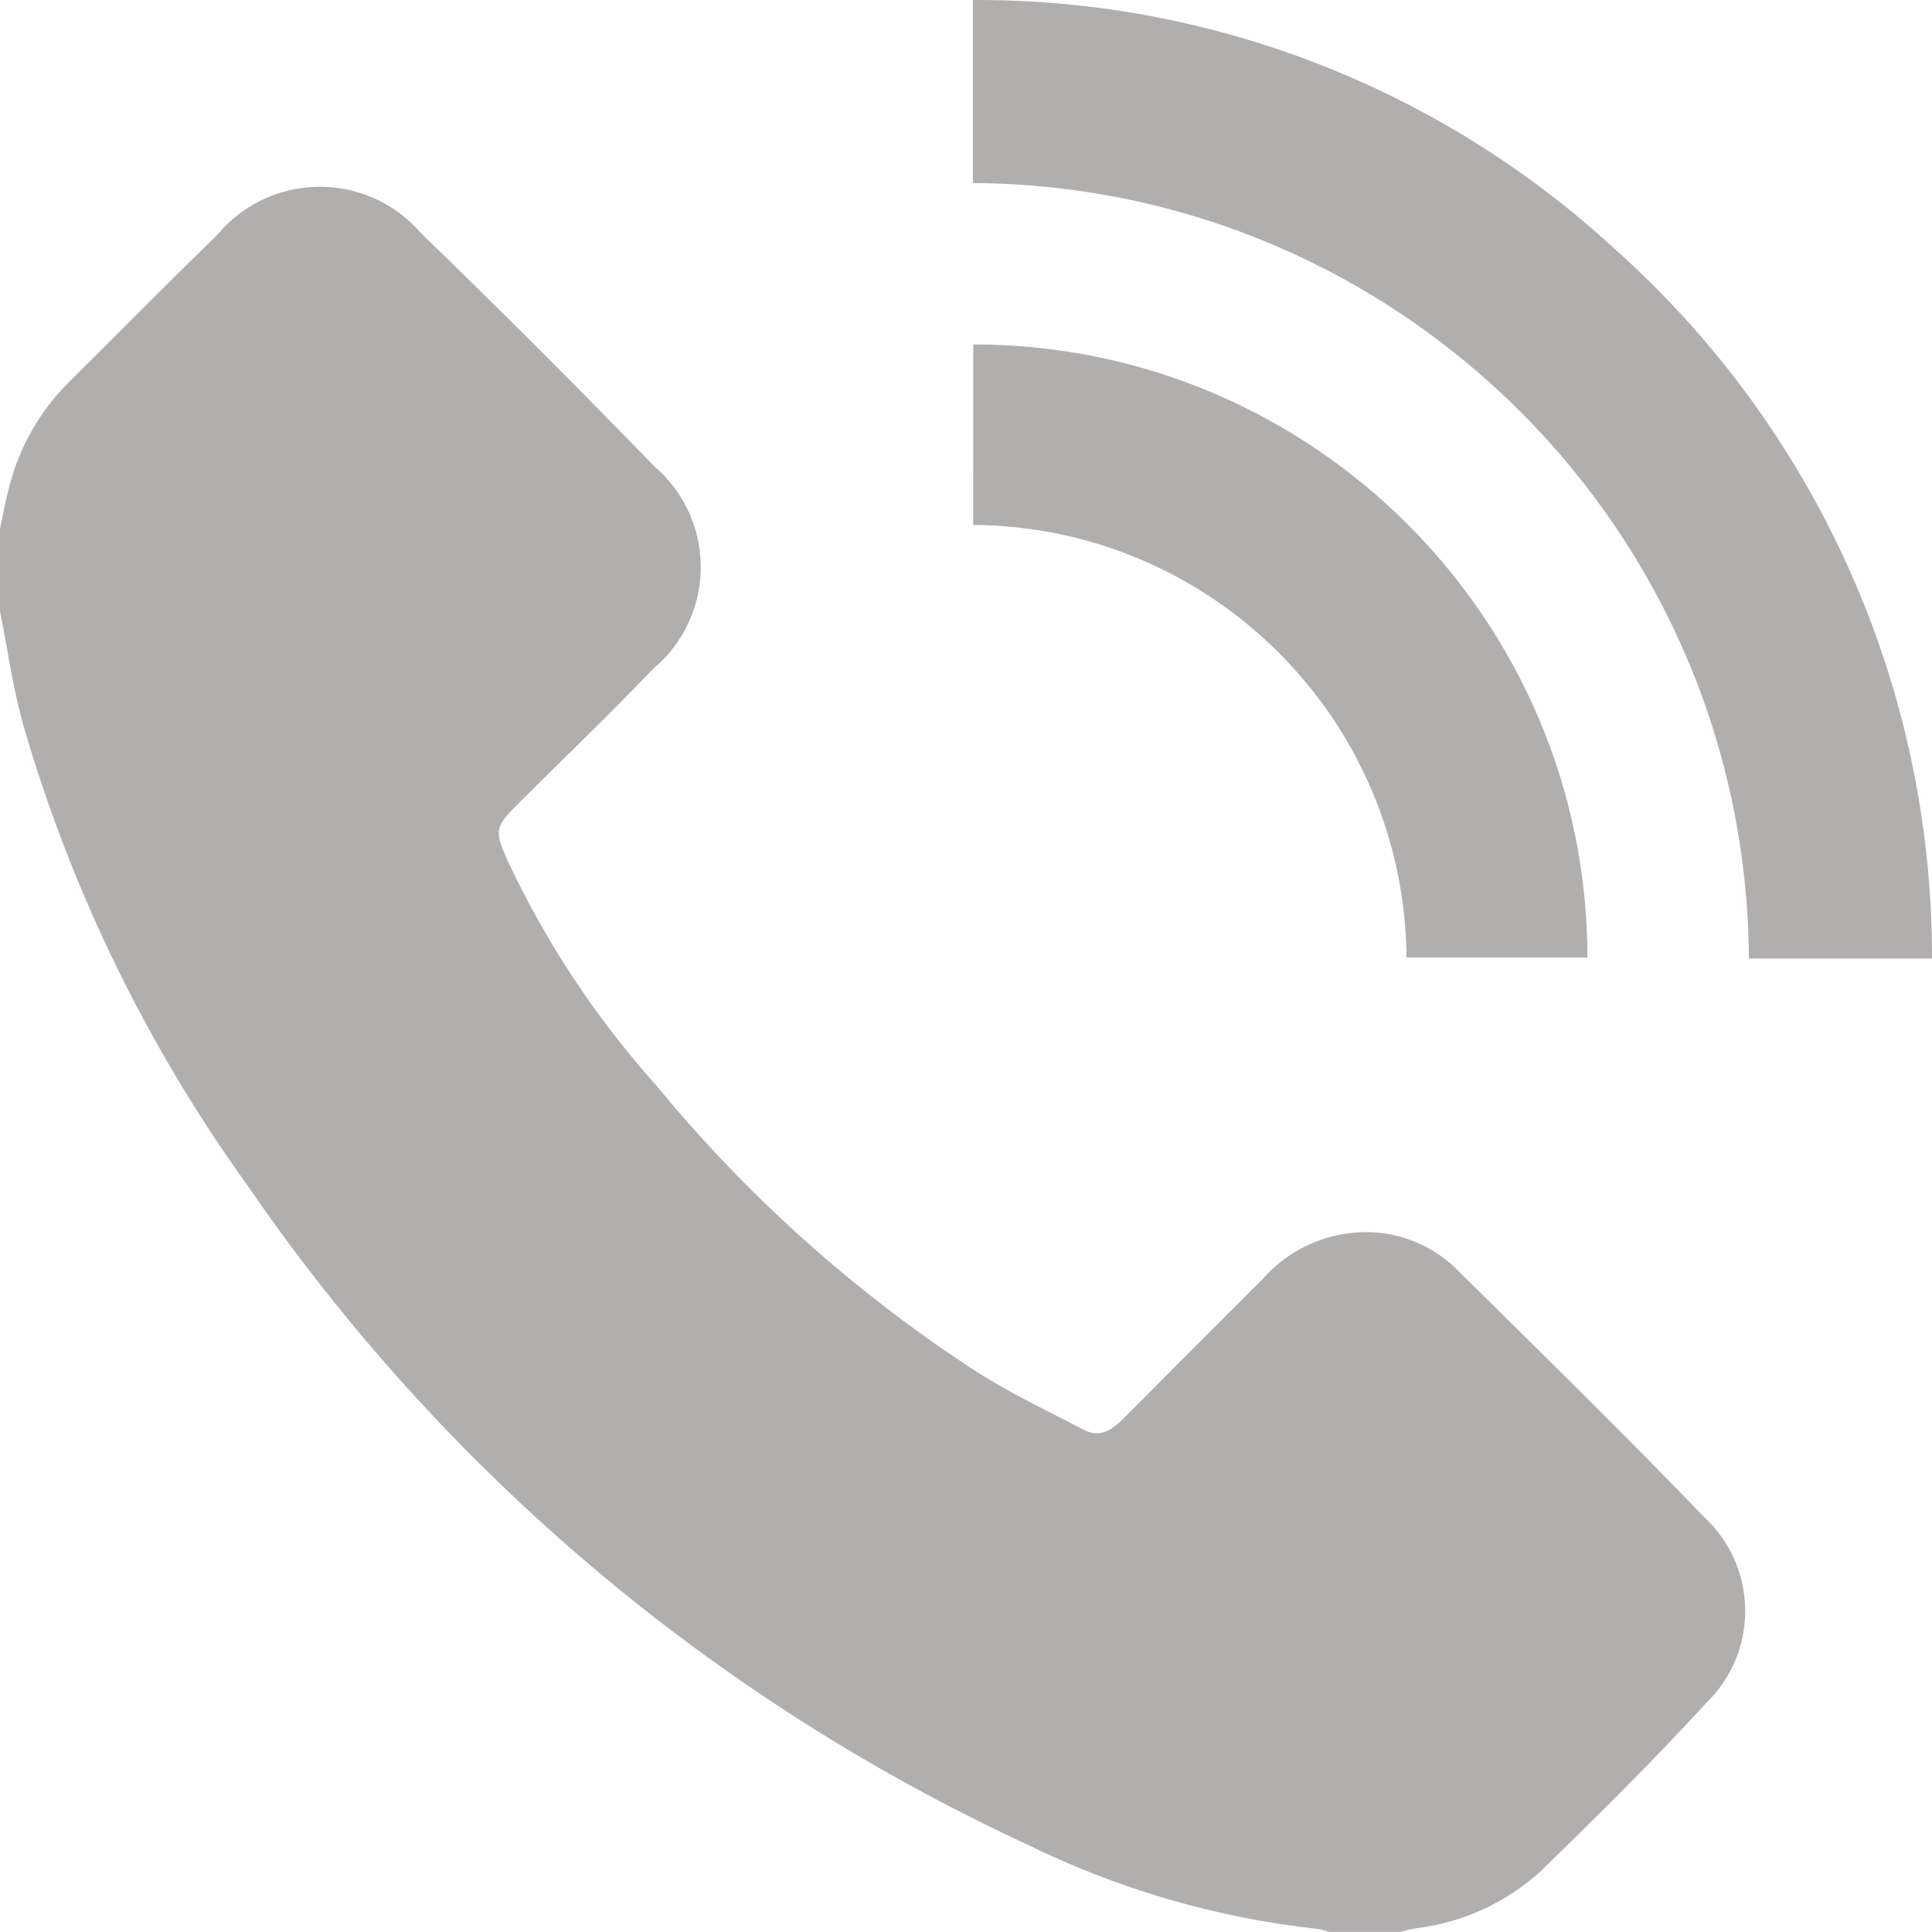 <?xml version="1.0" encoding="UTF-8"?><svg id="vastgoed03" xmlns="http://www.w3.org/2000/svg" viewBox="0 0 500.03 500"><path id="tel" d="m.02,136.7c.77-3.63,1.43-7.25,2.42-10.83,2.56-10.14,7.82-19.4,15.22-26.79,12.92-12.84,25.74-25.8,38.71-38.45,12.28-14.58,34.05-16.46,48.64-4.19,1.39,1.17,2.69,2.45,3.88,3.82,20.44,19.81,40.6,39.96,60.48,60.45,14.4,12.33,16.07,33.99,3.74,48.38-1.21,1.41-2.53,2.72-3.96,3.92-11.25,11.73-22.98,23.02-34.52,34.48-6.68,6.63-6.8,7.25-3.1,15.62,9.93,21.05,22.86,40.55,38.39,57.89,23.9,29.07,52.17,54.25,83.81,74.65,8.52,5.32,17.71,9.67,26.61,14.32,4.28,2.27,7.26.27,10.33-2.73,12.02-12.14,24.07-24.23,36.17-36.27,7.81-8.82,19.46-13.24,31.16-11.8,7.34,1.01,14.14,4.41,19.35,9.67,21.41,21.16,42.92,42.2,63.77,63.86,13.4,12.46,14.15,33.43,1.68,46.82-.34.37-.7.73-1.06,1.08-13.72,14.99-28.18,29.28-42.8,43.53-8.93,8.22-20.22,13.43-32.27,14.9-1.43.22-2.83.65-4.23.97h-18.56c-.9-.33-1.83-.58-2.78-.75-26.21-2.87-51.73-10.29-75.39-21.93-81.29-37.68-150.93-96.56-201.6-170.43-25.69-35.65-45.16-75.38-57.58-117.52-3.1-10.37-4.48-20.97-6.53-31.19v-21.47M251.8,47.25V0c61.46-.3,120.76,22.67,165.97,64.3,52.44,46.69,82.38,113.58,82.26,183.78h-47.39c-.67-110.57-90.18-200.03-200.8-200.7m.07,41.76c87.7.01,158.83,71.02,158.95,158.68h-46.84c-.5-61.67-50.43-111.53-112.14-111.96l.02-46.72h0Z" fill="#b1aeae" stroke-width="0"/></svg>